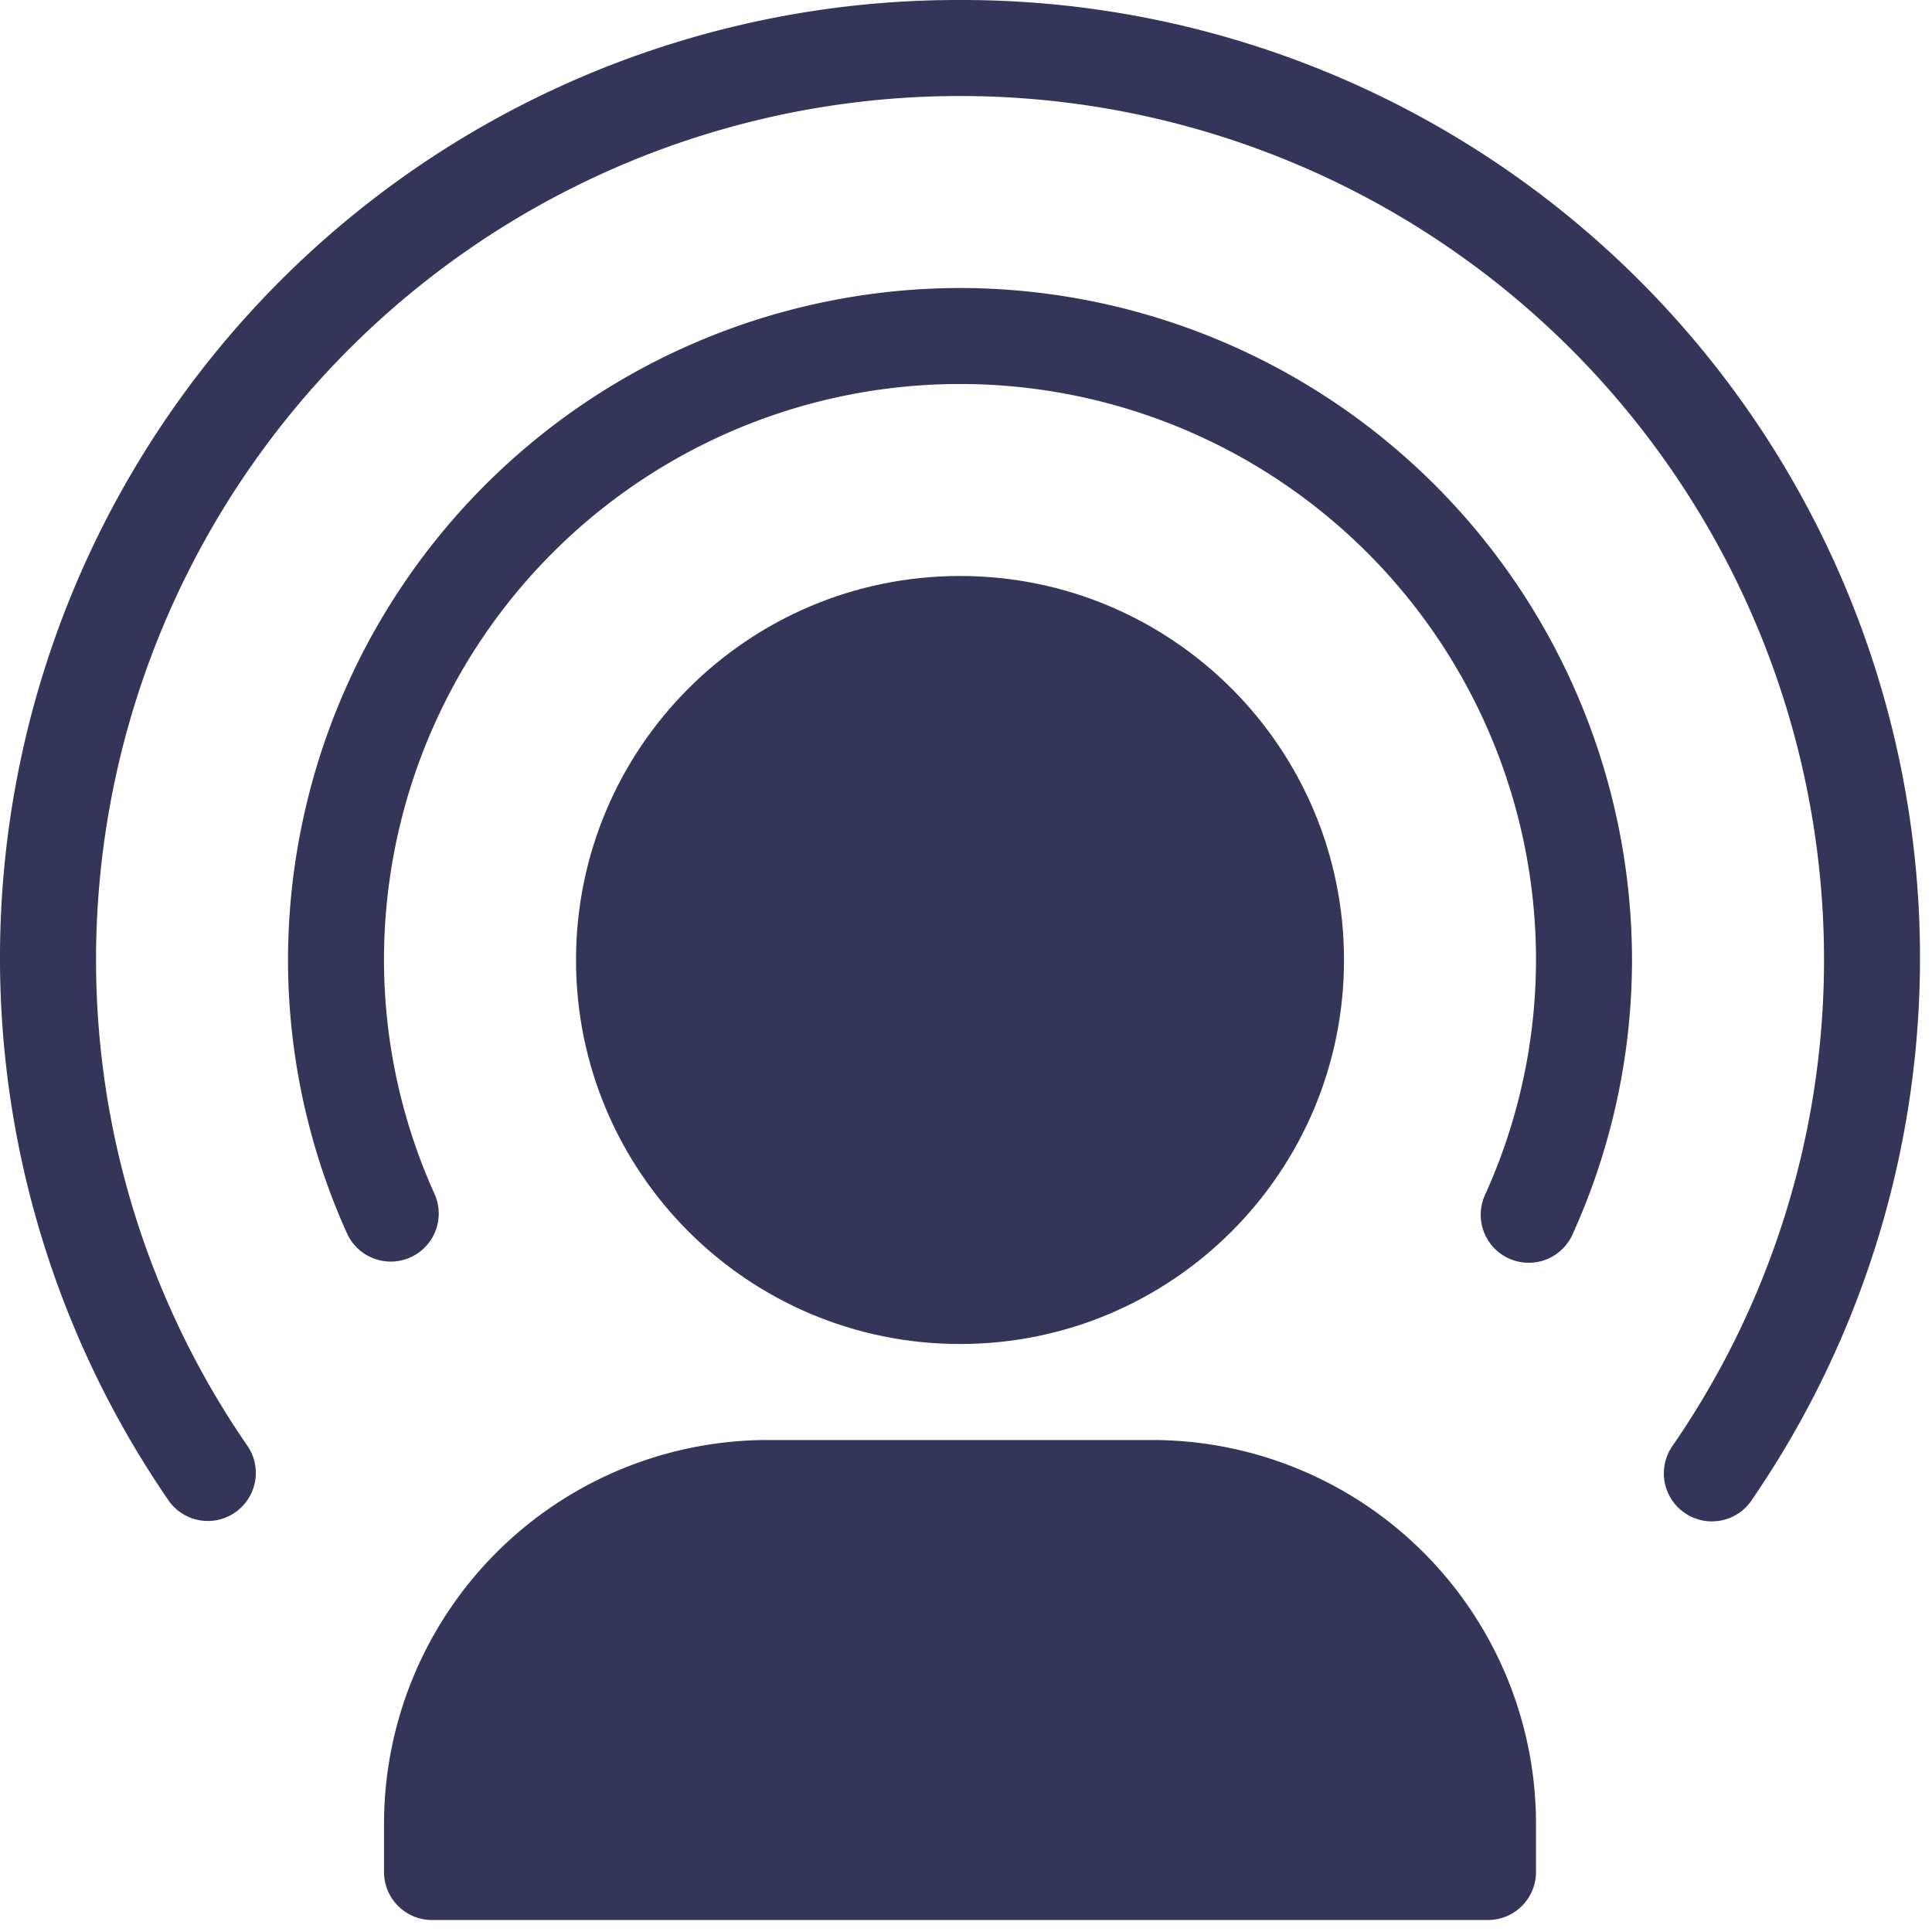 <svg width="69" height="69" fill="none" xmlns="http://www.w3.org/2000/svg"><path d="M34.286 48C41.86 48 48 41.86 48 34.286c0-7.574-6.14-13.715-13.714-13.715-7.574 0-13.714 6.14-13.714 13.715C20.572 41.86 26.712 48 34.286 48z" fill="#35355A"/><path d="M34.286 10.286a24.028 24.028 0 0 0-24 24c.003 3.364.72 6.69 2.104 9.756a1.714 1.714 0 1 0 3.13-1.399 20.344 20.344 0 0 1-1.806-8.357 20.571 20.571 0 1 1 41.143 0 20.346 20.346 0 0 1-1.806 8.357 1.715 1.715 0 1 0 3.13 1.4 23.758 23.758 0 0 0 2.105-9.757 24.027 24.027 0 0 0-24-24z" fill="#35355A"/><path d="M34.286 0A34.207 34.207 0 0 0 5.982 53.533a1.712 1.712 0 0 0 2.883-.002 1.714 1.714 0 0 0-.055-1.933A30.583 30.583 0 0 1 3.43 34.286a30.857 30.857 0 1 1 61.714 0 30.583 30.583 0 0 1-5.383 17.312 1.715 1.715 0 1 0 2.829 1.935A34.208 34.208 0 0 0 34.286 0z" fill="#35355A"/><path d="M41.143 51.429H27.429a13.714 13.714 0 0 0-13.714 13.714v1.714a1.714 1.714 0 0 0 1.714 1.715h37.714a1.714 1.714 0 0 0 1.714-1.715v-1.714a13.714 13.714 0 0 0-13.714-13.714z" fill="#35355A"/></svg>